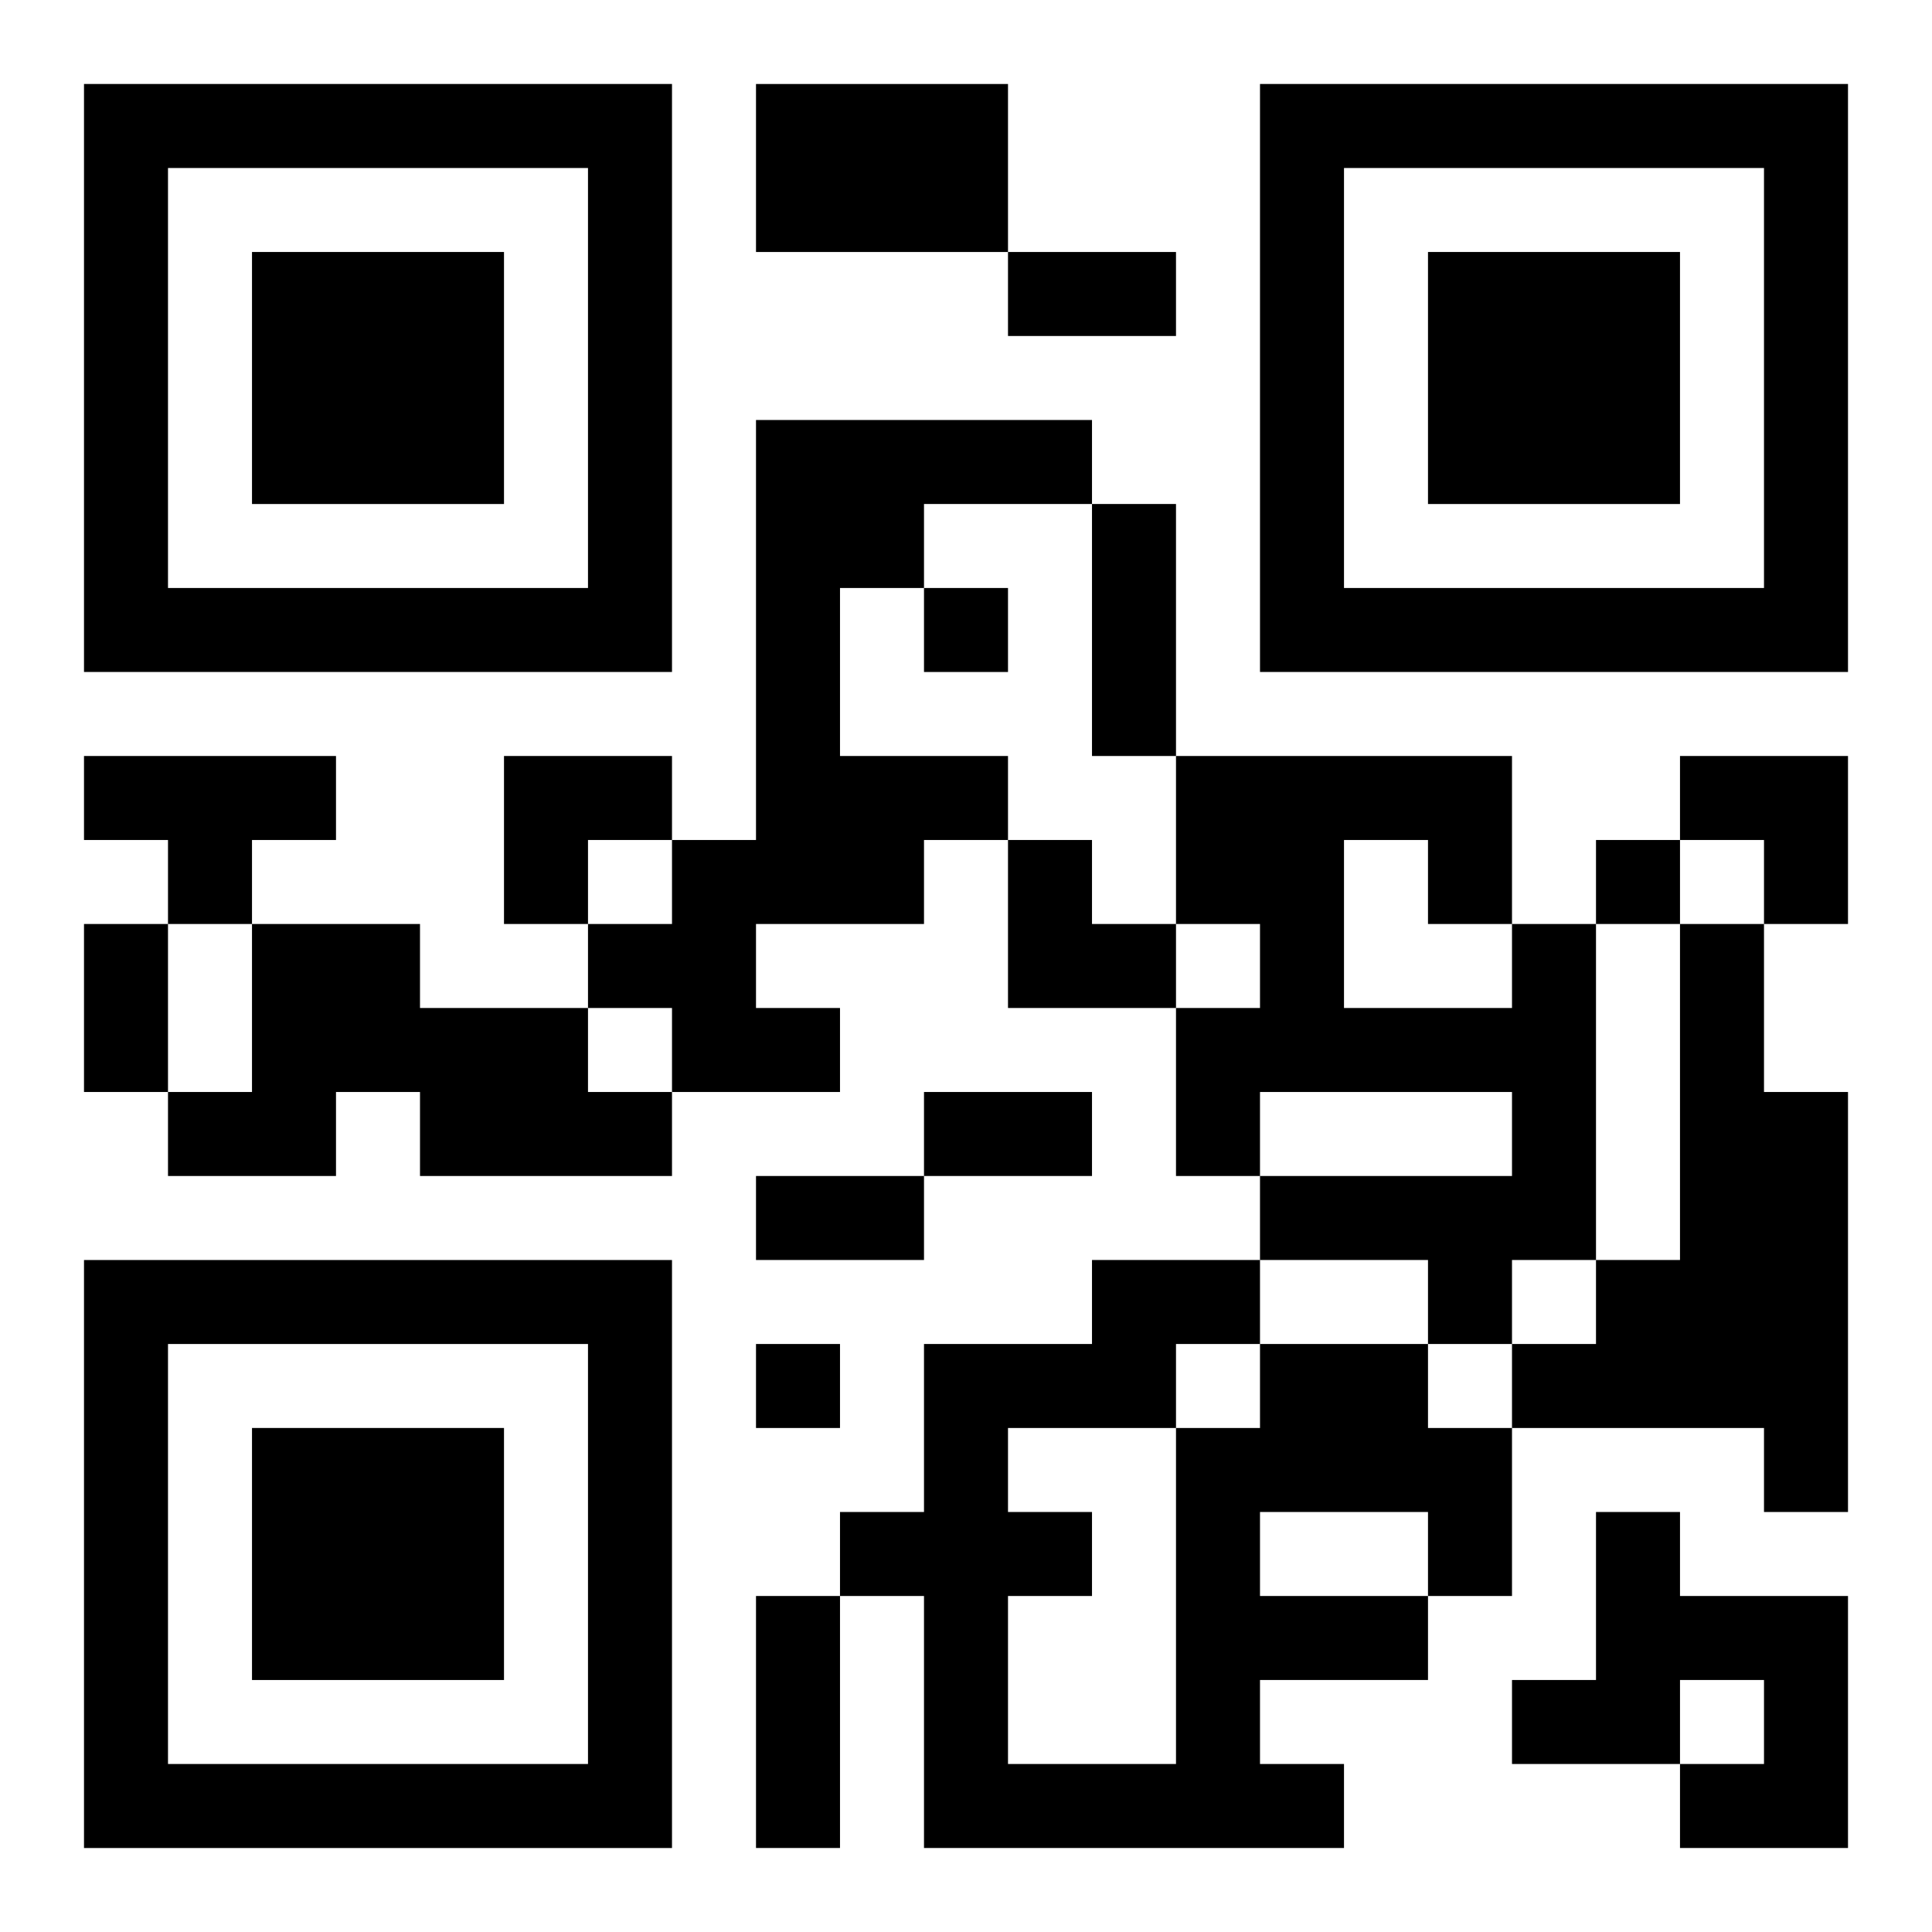 <?xml version="1.0" encoding="UTF-8"?>
<svg width="250" height="250" baseProfile="full" version="1.1" viewBox="-1 -1 23 23" xmlns="http://www.w3.org/2000/svg" xmlns:xlink="http://www.w3.org/1999/xlink"><symbol id="a"><path d="m0 7v7h7v-7h-7zm1 1h5v5h-5v-5zm1 1v3h3v-3h-3z"/></symbol><use y="-7" xlink:href="#a"/><use y="7" xlink:href="#a"/><use x="14" y="-7" xlink:href="#a"/><path d="m8 0h3v2h-3v-2m0 4h4v1h-2v1h-1v2h2v1h-1v1h-2v1h1v1h-2v-1h-1v-1h1v-1h1v-5m-8 4h3v1h-1v1h-1v-1h-1v-1m2 2h2v1h2v1h1v1h-3v-1h-1v1h-2v-1h1v-2m15 0h1v4h-1v1h-1v-1h-2v-1h3v-1h-3v1h-1v-2h1v-1h-1v-2h4v2m-2-1v2h2v-1h-1v-1h-1m4 1h1v2h1v5h-1v-1h-3v-1h1v-1h1v-4m-5 5h2v1h1v2h-1v1h-2v1h1v1h-5v-3h-1v-1h1v-2h2v-1h2v1m0 2v1h2v-1h-2m-1-2v1h1v-1h-1m-2 1v1h1v1h-1v2h2v-4h-2m7 1h1v1h2v3h-2v-1h1v-1h-1v1h-2v-1h1v-2m-8-11v1h1v-1h-1m8 3v1h1v-1h-1m-10 6v1h1v-1h-1m3-13h2v1h-2v-1m1 3h1v3h-1v-3m-12 5h1v2h-1v-2m10 2h2v1h-2v-1m-2 1h2v1h-2v-1m0 5h1v3h-1v-3m-3-10h2v1h-1v1h-1zm14 0h2v2h-1v-1h-1zm-8 1h1v1h1v1h-2z"/></svg>
